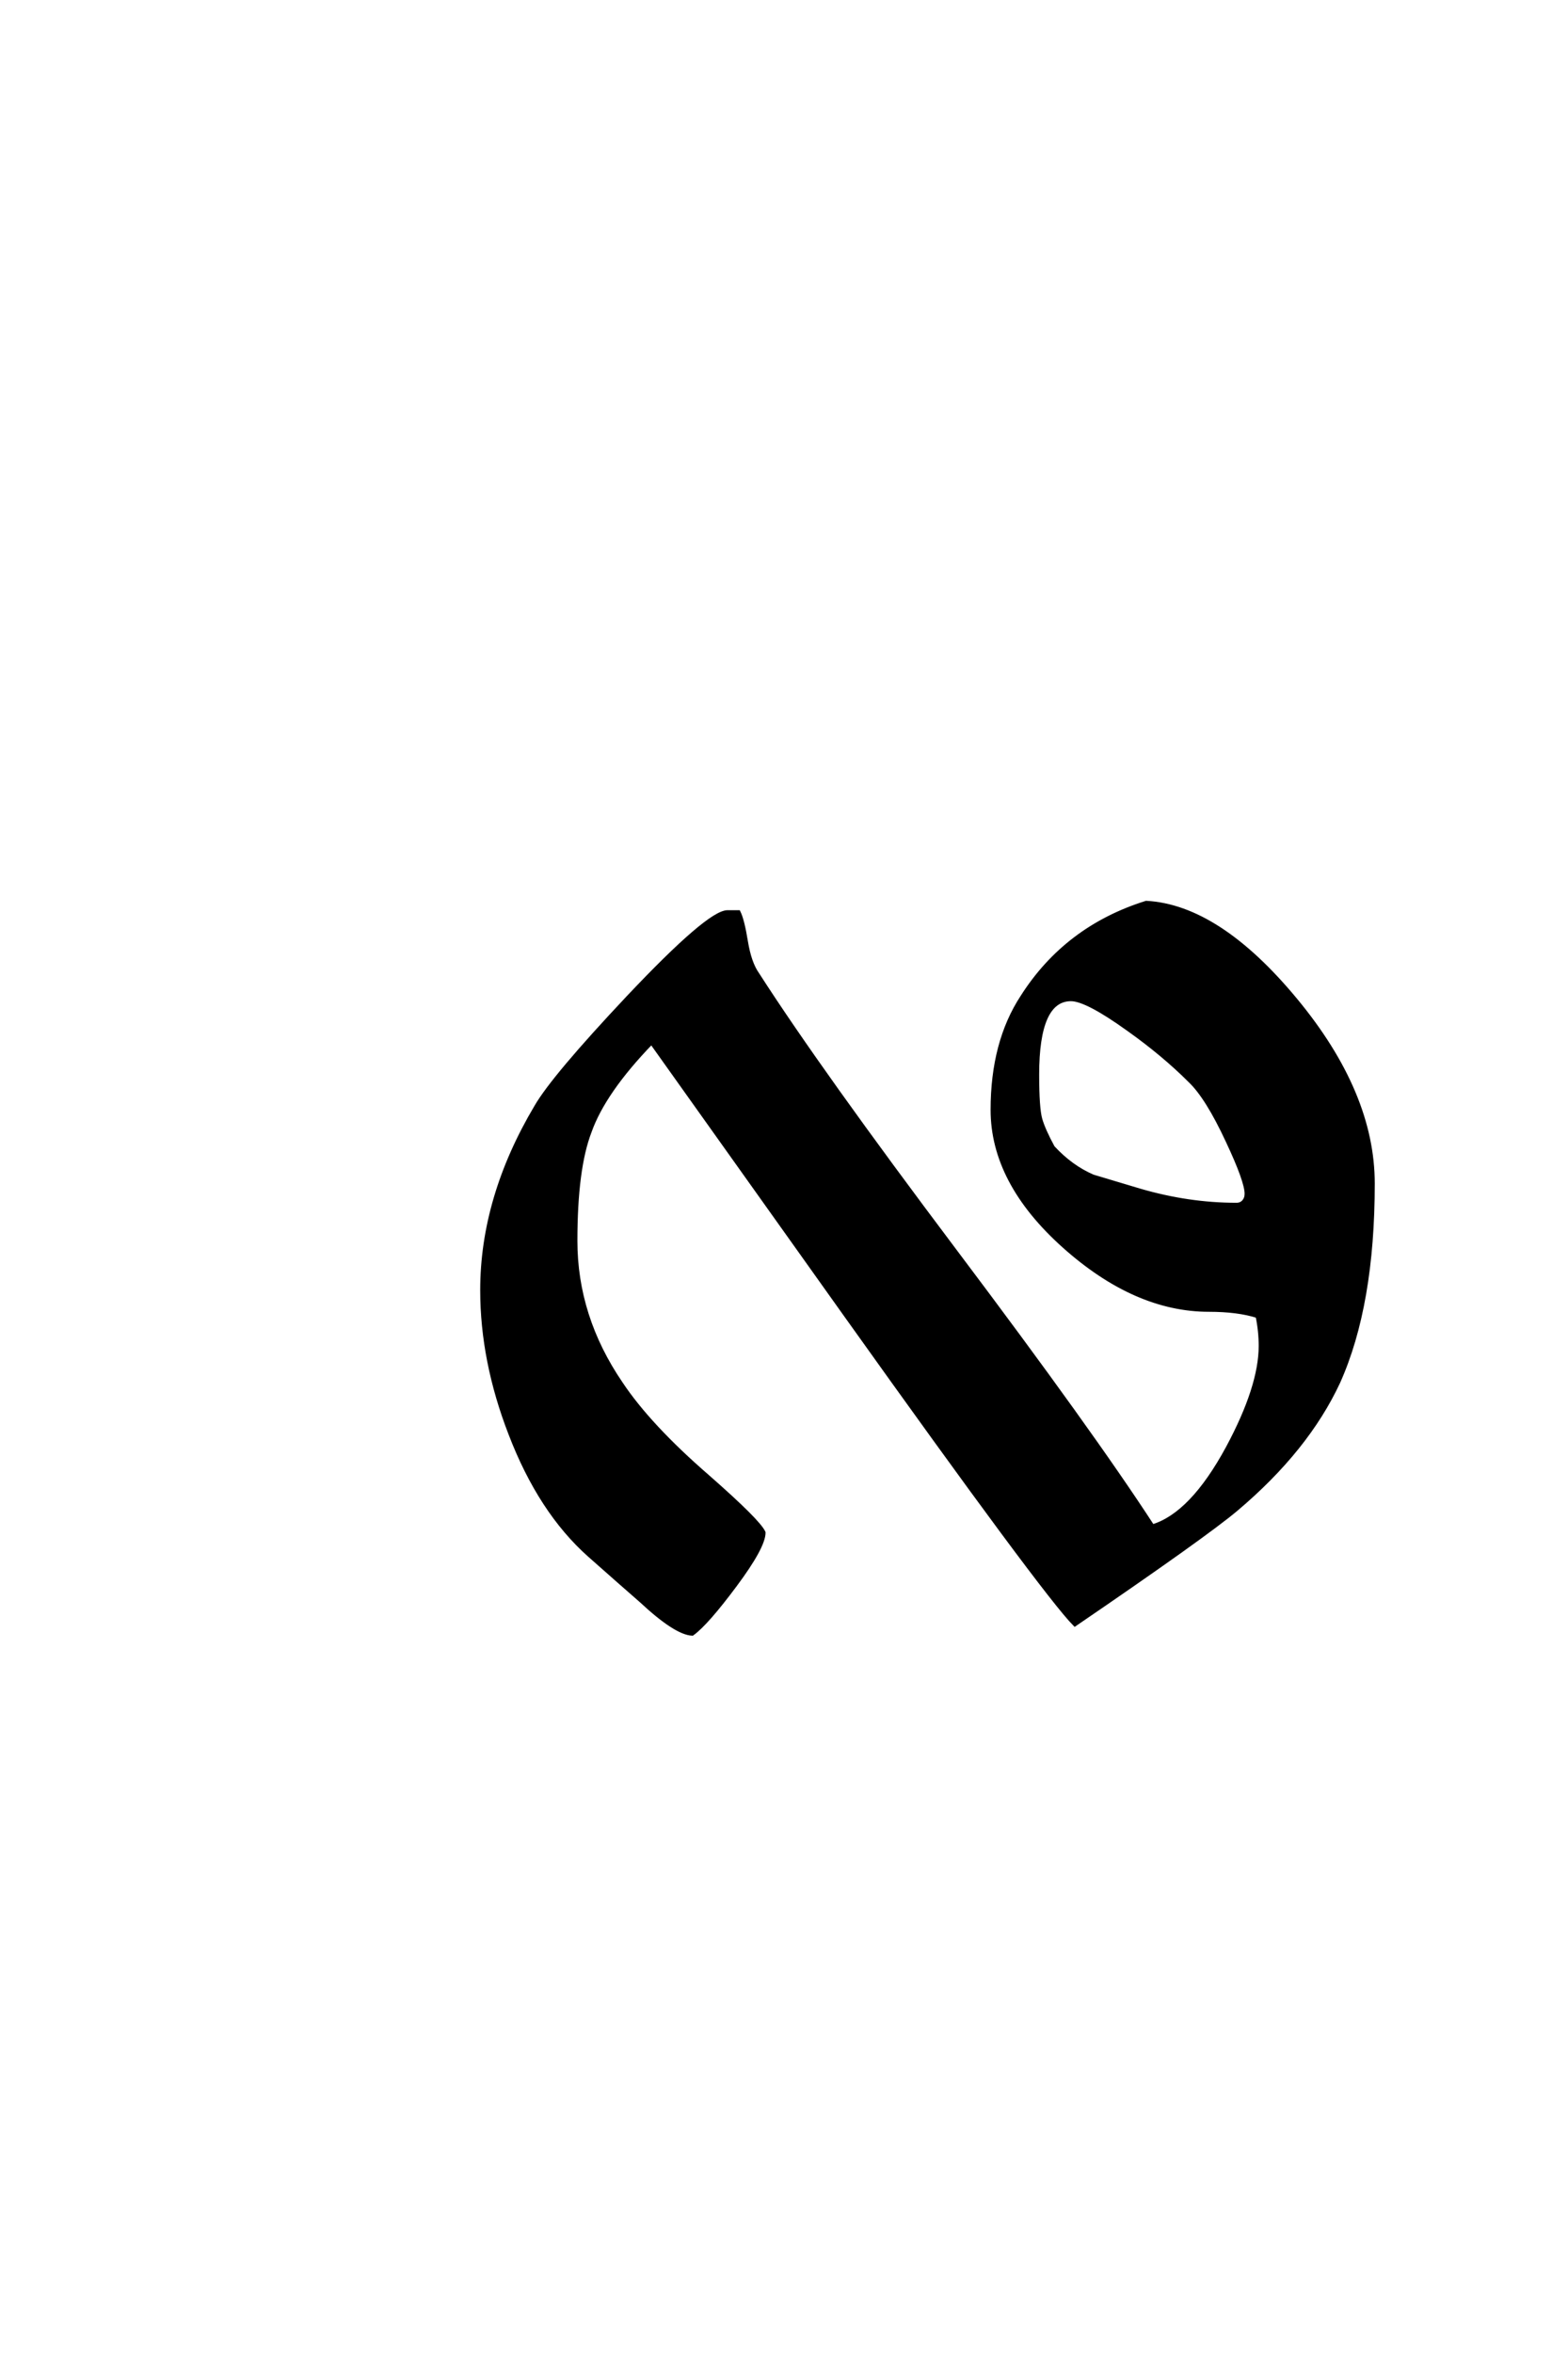 <?xml version='1.0' encoding='UTF-8'?>
<!DOCTYPE svg PUBLIC "-//W3C//DTD SVG 1.0//EN"
"http://www.w3.org/TR/2001/REC-SVG-20010904/DTD/svg10.dtd">

<svg xmlns='http://www.w3.org/2000/svg' version='1.0' width='40.0' height='60.0'>

 <g transform='scale(0.1 -0.1) translate(110.0 -370.0)'>
  <path d='M240.203 68.203
Q240.203 37.203 231.406 17.594
Q223.406 0.406 205.406 -14.797
Q197.594 -21.406 164.203 -44.203
Q156.594 -36.594 105.797 34.594
Q81 69.406 56.203 104.203
Q44 91.594 40.406 81.406
Q36.797 72 36.797 53.594
Q36.797 34.203 48.406 17.203
Q55.594 6.406 70.594 -6.594
Q83.594 -18 84.797 -20.797
Q84.797 -24.406 77.5 -34.203
Q70.203 -44 66.594 -46.594
Q62.406 -46.406 53.594 -38.203
Q49 -34.203 40.406 -26.594
Q27.797 -15.406 20.203 4.406
Q13 23 13 41
Q13 64.594 26.797 87.797
Q31.203 95.406 50.203 115.594
Q70.797 137.406 75.594 137.406
L78.406 137.406
Q79.406 135.406 80.297 129.906
Q81.203 124.406 83.203 121.594
Q99 97 133.703 50.891
Q168.406 4.797 184 -19.203
Q194 -16.203 203.203 0.797
Q211.594 16.406 211.594 26.797
Q211.594 30.594 210.797 34.406
Q205.797 36 198.406 36
Q179.594 36 161.391 52.297
Q143.203 68.594 143.203 87
Q143.203 104.203 150.797 115.797
Q162 133.406 182.406 139.797
Q200.797 138.797 220.5 115
Q240.203 91.203 240.203 68.203
Q240.203 91.203 240.203 68.203
M208 65.594
Q208 68.797 203.203 79
Q198 90.203 193.594 94.406
Q186.797 101.203 177.797 107.594
Q167.203 115.203 163.203 115.203
Q154.594 115.203 154.594 96
Q154.594 87.406 155.391 84.594
Q156.203 81.797 158.594 77.406
Q163.203 72.406 168.797 70
Q169.406 69.797 180.797 66.406
Q193.203 62.797 205.406 62.797
Q206.594 62.797 207.297 63.594
Q208 64.406 208 65.594
' style='fill: #000000; stroke: #000000'/>
 </g>
</svg>
